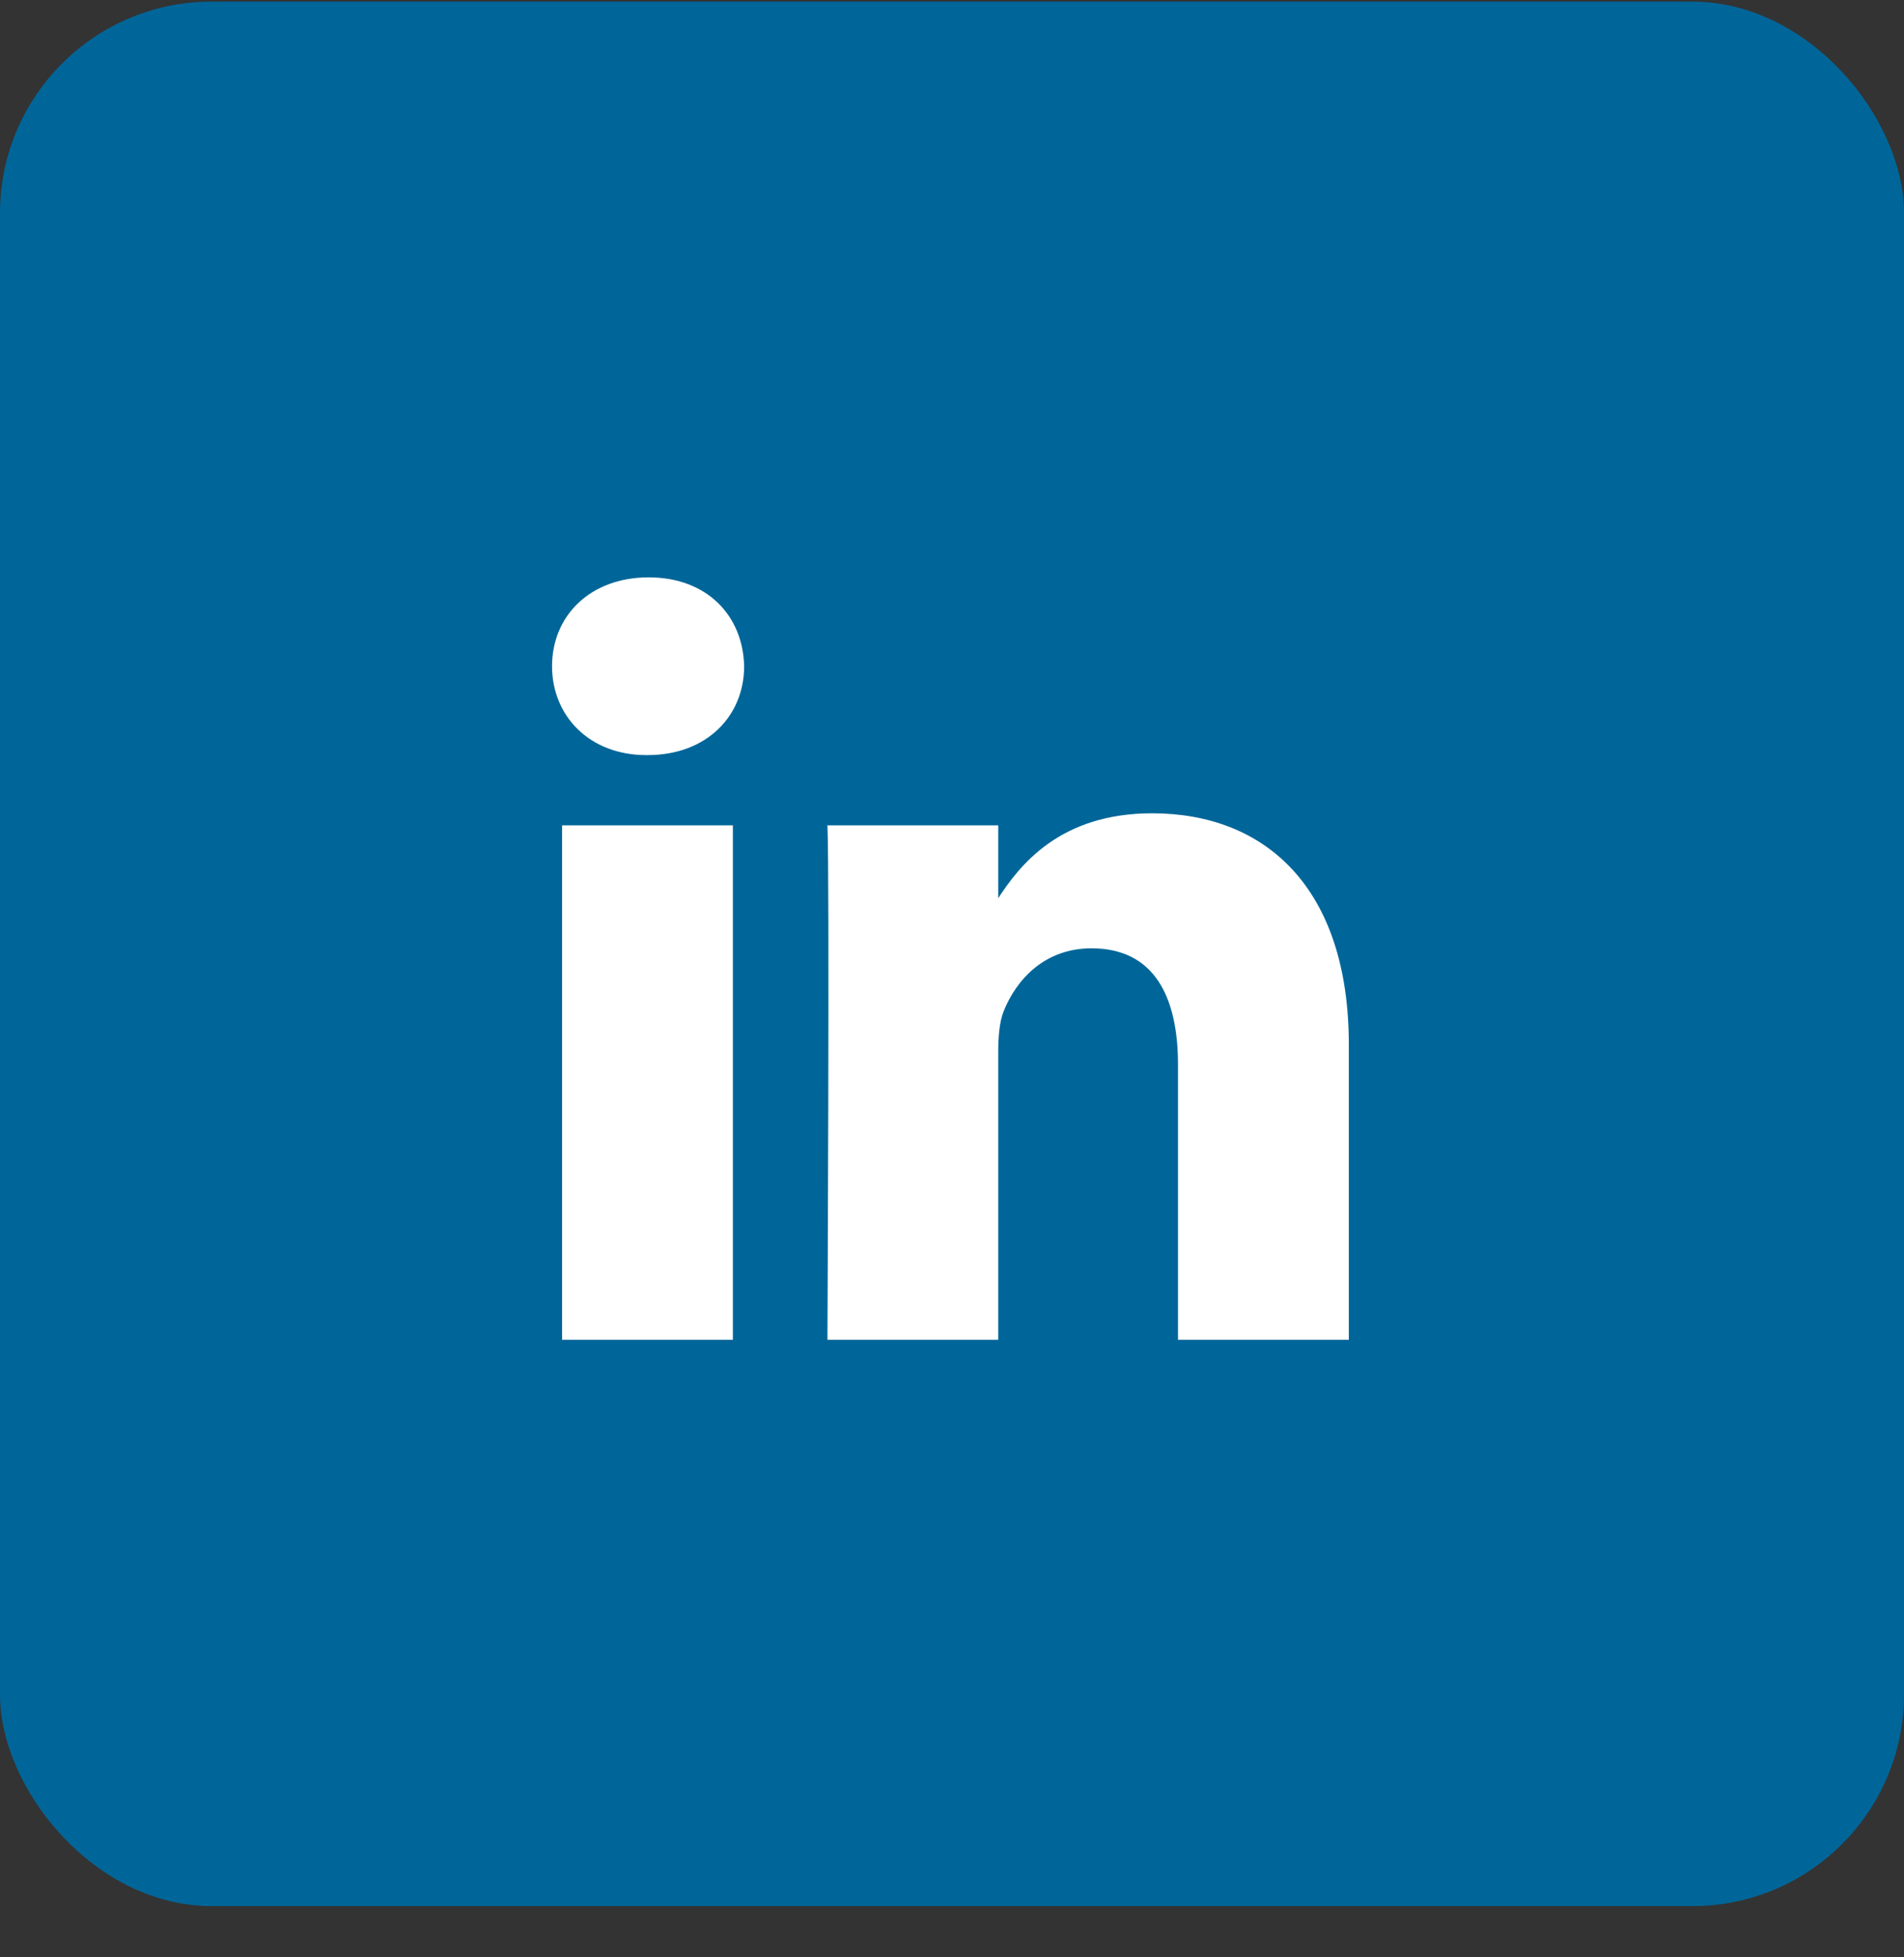 <svg width="36" height="37" viewBox="0 0 36 37" fill="none" xmlns="http://www.w3.org/2000/svg">
    <rect x="0" y="0" width="36" height="37" fill="#333333" stroke="none"/>
    <rect y="0.031" width="36" height="36" rx="4" fill="#006699"/>
    <path d="M13.857 25.326V15.602H10.628V25.326H13.858H13.857ZM12.243 14.274C13.369 14.274 14.07 13.528 14.07 12.594C14.049 11.64 13.369 10.914 12.265 10.914C11.159 10.914 10.438 11.64 10.438 12.594C10.438 13.528 11.138 14.274 12.222 14.274H12.243L12.243 14.274ZM15.645 25.326H18.874V19.896C18.874 19.606 18.895 19.315 18.98 19.108C19.214 18.527 19.745 17.926 20.637 17.926C21.806 17.926 22.273 18.817 22.273 20.125V25.326H25.503V19.751C25.503 16.764 23.91 15.374 21.785 15.374C20.043 15.374 19.278 16.348 18.853 17.012H18.874V15.602H15.645C15.687 16.515 15.645 25.327 15.645 25.327L15.645 25.326Z" fill="white"/>
</svg>
